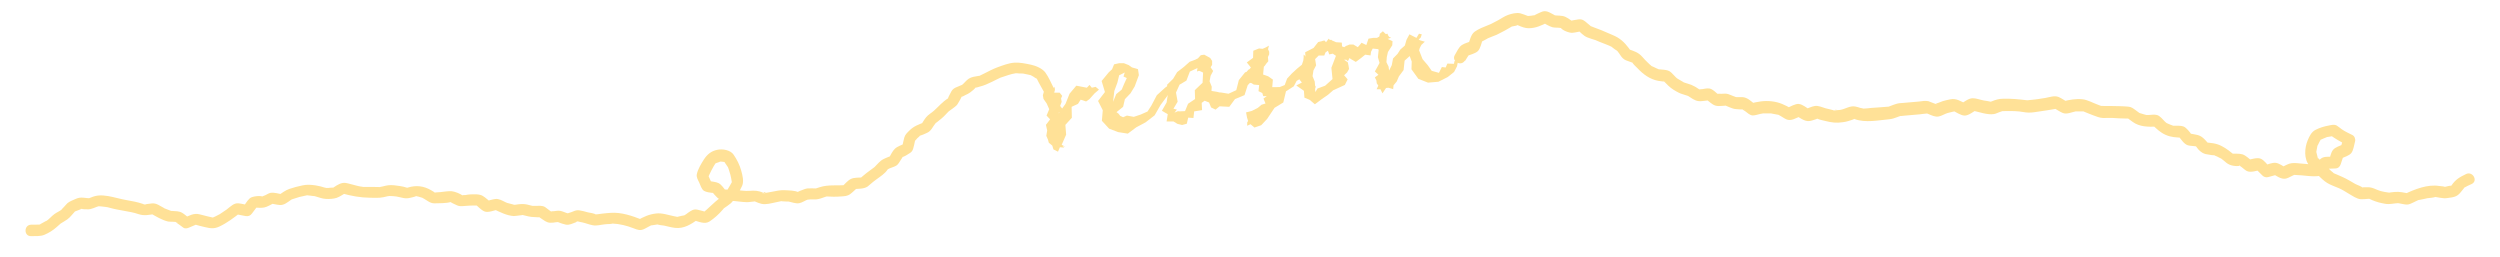 <?xml version="1.0" encoding="UTF-8"?>
<svg id="_レイヤー_1" xmlns="http://www.w3.org/2000/svg" version="1.1" viewBox="0 0 1966.2 202.2">
  <!-- Generator: Adobe Illustrator 29.8.2, SVG Export Plug-In . SVG Version: 2.1.1 Build 3)  -->
  <defs>
    <style>
      .st0 {
        fill: #ffe197;
      }
    </style>
  </defs>
  <g id="reason">
    <g>
      <path class="st0" d="M864.3,70.5l-3.5,3-4,4.5-2.6,1.8-4.3-1.4-2.1,3.3-5,2.3.2,8.6-5.1,5.6.6,7.7-3.5,8,2.9,1.5-2.2-.5,1.3,1.2-3.4-.3-1.5,3.5-3.6-1.8-.9-3-2.7-2.2-.7-2.5-1.3-3,.7-4.2-1-4.4,3.3-4.3-2.8-3,2.1-5-2-4.5-2.5-3.6-.5-2.9.8-2.8,3-.6,2.5,1.5,1.7-.5,1.7.4h3.5c0,0,2,2.5,2,2.5l-.9,2,.5,2.7-1.2,3.2,2.1,2.8-3.1,2.4-.3.8,5.5-7.6,3.2-8,5.3-6.3,8.3,1.6,2.1-2.2,1.8,2.2,3-.7,2.7,2.3h0Z"/>
      <path class="st0" d="M924.6,64.5l1.2,4.2-7.5,6.4-5.5,7.4-4.7,8.2-7.1,5.5-7.3,3.9-6.7,5-7.6-1.2-7.1-2.7-5.7-6.2.7-8.3-3.7-7.3,5.4-7-2.6-8.7,5.6-6.8,2.6-2.4,1.6-3.9,4-.9h3.7s3.8,1.5,3.8,1.5l2.5,1.8,4.8,1.4.7,4.7-3.3,8.9-3.3,5.4-4.4,4.6-1.4,6-5.2,4.2,1.6,1.2,1.3,1.7,2.3,1.1,3-1.3,5.4,1,5.4-1.8,5.4-2.4,3.1-4.8,4.2-8,6.6-6,3.1-2.2,3.3-3.1.9.2.8.8h0ZM886.2,61.4l-2.6-1.2,1-3.2-4.4,2.2-1.4,5.8-2.4,6.5-1,8.6,2.5-6.1,4.3-3.5,1.9-4.5,2-4.4h0Z"/>
      <path class="st0" d="M986.5,55.9l1.4,1,.6,1.8,1,2.2-3.3.3-.5,1,1.2,3h-3.9c0,0-1.7,1.8-1.7,1.8l-2.5,7.8-7.5,3.1-4.5,6.1-7.6-.4-3.2,2.6-3.5-1.7-1.6-3.9-3.5-1.4-2.3,1.7.3,5.7-6.2,1-.6,5.2-4.1-.3-1.1,4.8-3.7,1-3.7-.9-3.1-1.9h-5.4c0,0,.9-5.7.9-5.7l-4.6-2.7,3.7-6.5,1-6.5-.6-7.5,4.7-4.6,3.2-5.3,5.3-4.1,4.5-4,4.3-1.6,2.2-1.1,2.3-2.5,2.7-.4,2.4,1.3,2.3,1.3,1.5,2.3v3.1s-1.2,1.9-1.2,1.9l2,2.9-2,3.8-.8,4.3,1.7,4.3-.2,3.3,4.3.7,2,.5h1c0,0,6.1,1,6.1,1l6.1-2.8,2-7.9,4.9-6.1,1.2-.4,1.5-1.8,3.4-.3.8-1.9,3.5-.7-2.7,3.9h0ZM946.2,57.1l-1.8-.9-1.4-.5-1.6.5.4-2.7-6,2.8-2.7,7.1-5.4,3.2-2.8,6.2,1.3,7.2-3.3,5.5,2.7.7-1.9,2.4,2.8-1.2.7.2,4.8-.2,2.4-5.8,5.5-3.7-.2-7,6.1-5.8.4-8h0Z"/>
      <path class="st0" d="M1031.7,46.4l-4.2,2.7-1.9,4.3-.2,6.9-5.6,3.3-2.3,4.3-6.1,3.9-2.1,8.8-6.9,4.2-3.6,5.4-2.2,3.3-4.7,5-5.3,1.8-3.1-2.6-2.6,1.2v-2.6c0,0,.7-1.2.7-1.2l-.8-2.5-.8-4.2,4.6-1.2,4.7-2.4,2.8-2.4,3.2-1-1.6-3.9,2.6-1.9h-2.8l-.7-2.4-3-1.5.5-4.8-4.2-.4-2.3-1.4-3-8.3,3-3.7-3.2-4,4.9-3.6.2-5.6,4.5-1.8,2.8.3,2.3-1,2.7-1.5-.7,2.8.9,2v2c0,0-1,2.2-1,2.2l.3,3.3-1.4,1.6-1.5,2.1-.6.5-.6,6.2,4,1.4,3.7,2.6-.5,5.9h4c0-.1,1.8,0,1.8,0l4-1.6,1.9-5.1,3.7-4,4-3.7,3.9-3.2,1.1-3.2.3-2.5v-2.3l2.7,2.5,1.5-1.8,1.4.9-1.3,1.9,2,.2h0Z"/>
      <path class="st0" d="M1087.8,30.5l-.9,2.6-2.9,1.4.5,4.2-4.9-.5-1.3,2.5-.4,2.9-4.2-.6-3.6,2.9-3.8,2.8-4.1-2.4-.8-.7-1.3,2.5-1.3-1.1h-1.7c0,0,2.9,2,2.9,2l.6,2.7.4,2.5-1.5,2.7-2.4,2.3,2.8,3.2-2.2,4.4-4.8,2.2-4.4,2-4,3.5-4.9,3.4-5.5,4.1-4.1-3.5-4.1-1.7-.4-5.4-6-4.2,4.4-2.3-1.7-2.1-1.4-2.3-1.2-2.2,3.5-4.5,3.9-5-.5-7.7,6.6-3.4,3.6-4.6,4.9-1.3,1.3,1.4,2.1-2.8.9,1h.8c0,0,0-.3,0-.3l1.1.8,3,1.3,4.5.3.2,3,1.7.6,2.2-1.5-.6.5,2.6-1.1h3s3.5,2.1,3.5,2.1l2-2.3.9-1.2,3.8,1.8,1.7-5,3.6-.6h3s1.3-.7,1.3-.7l2-1.1,1.8,2.6h0ZM1036,69.7l6.2-2.3,5.8-5.2-.9-8.9,3.6-9.4-2.5-1.7-2.8.6-1-2.9-1.9,1.3-1,2.5h-4.4l-2.8,2.8.8,4.9-2.1,4-.7,4.5,1.7,4.2.3,3.3.5.8-.5,1.7.2,2.5,1.6-2.6h0Z"/>
      <path class="st0" d="M1146.5,45.3l1.7,1-1.6,2.4-.7,3.5-2.3,4.4-5,4-7.3,3.7-8.2.7-7.6-3-5.4-7.5.2-6.1-1.6-4.3-4,3.6-.8,7.4-3.7,5-1.7,4-2.5,3-.3,3-3.8-1.1-1.8.2-2.8,4.2-1.6-3.2h-3c0,0,1.3-2.9,1.3-2.9l-1.2-1.8-.3-2.3-1.2-2.3,2.8-2.1-2.8-2.6,1.7-3,2-3.7-1.3-4.5.6-5.7-2.6-5.6,2.1-3,1.1-1.9.3-2.2,2.4-2,2.3,2.2,1.4-.3.3,1.1.9,1.4,1.6.7-2.7.9,3.8,1.8-.2,3.2-3.4,5.3-.9,4-.3,4,1.7,3.5.4,3.1,2.1-4.2,1-5.3,3.6-3.7,2.1-3.3,3.6-3.2,1.3-4.5,2.3-4.3,5.5,2.8,2-3.3,2.2.5-.8,2.5-1.6,1.6,1,.6,3.8,1.1-2.7,2.5-1.3,2.5-.5,1.8,2.7,6.9,4.1,4.8,3.1,4.4,5.7,1.6,2.3-4.6,3,.4,1.3-3.1,5.2.2.4-2.1,1.5-.3,1-2.2h0Z"/>
    </g>
    <path class="st0" d="M1152.1,48.1c1.2-2,2.5-4,3.8-6l-2.7,2.1c2.7-1.1,7-2,9.1-4s2.9-6.7,3.9-9.5l-2.1,2.7,3.6-1.9c.9-.5,3.4-1.8,2-1.2,2.4-1.1,5-1.9,7.5-3,2.1-1,4.2-2.1,6.2-3.2,1.4-.8,2.8-1.6,4.2-2.4.5-.3,1-.6,1.5-.9.4-.2-1.3.4.2,0s3.3-.5,4.7-1c2.8-1.1-1.9,1-1-.2,0,0,1.3.4,1.4.5,2.2,1,5.2,2.1,7.7,2.1,5.9,0,10.2-2.2,15.4-4.7h-4.5c2.5,1.3,5.2,3.1,7.9,3.9,1.5.4,3.3.3,4.8.4.8,0,2.2.4,2.9.2,1.3-.4-1.7-1.2-1.2-.3,1.2,2.2,6.9,4.3,9.2,4.1,2.7-.2,5.5-1,8.2-1.5l-4.4-1.2c2.5,2.2,4.9,5.1,8,6.3,1.8.7,3.7,1.3,5.6,1.9,1.7.6-.9-.5.7.2,1.1.5,2.2,1,3.3,1.4,3.3,1.4,6.9,2.5,10.1,4.2-1.4-.8,0,.2.5.6.8.7,1.8,1.3,2.7,1.9,2.5,1.5.4,1.2.2-.3,0,.7,1.2,1.7,1.6,2.2,1,1.4,1.9,3.1,3.2,4.3,1.5,1.5,3.4,2,5.4,2.7.9.3,1.9.7,2.8,1,0,0,.9.3.9.3,0,.1-1.7-1.9-1.5-.7s3.1,3.6,3.9,4.5c4.5,4.8,9.8,8.8,16.5,10,1.2.2,2.5.4,3.7.5.3,0,.8.2,1.1.2,1.6-.2-.4.7-.1-.4-.5,1.9-1-1.6-.6-.2,0,.3.8.7,1,1,.9,1,1.9,1.9,2.8,2.8,2.3,2.2,5.3,4,8.3,5.5,1.6.8,3.4,1.2,5.1,1.8.9.3,1.8.5,2.6.9-1-.4,0,0,.9.7,3.3,2.2,5.6,3.6,9.6,3.1,1.2-.1,2.4-.2,3.6-.4,1.4-.3,1.7.4.7-.5-1.6-1.5,0,.4.5.8,1,.9,2.2,1.7,3.3,2.5,3.2,2.3,6.5,1.3,10.3,1.2,1.6,0-1-.5.6.2,1,.4,2,.8,2.9,1.2,1.6.6,2.9,1.2,4.7,1.3s3.9.4,5.6.2c-.2,0,1,0,1,0,0,.8-2.2-1.7-1.7-.3.2.6,1.9,1.4,2.4,1.8,1.8,1.3,3.6,3.2,5.9,3.3,1.9,0,4.1-.8,5.9-1.2.4,0,3.2-.6,2.3-.5s2.1.1,2.5.1c1.2,0,2.3,0,3.5,0,.4,0,1.3,0-.4-.1.5,0,1,.2,1.6.3,1.2.2,2.4.5,3.7.7.4,0,.9.1,1.3.2.9.2-1.5-.7-.2,0,2.1,1,4,2.5,6.1,3.5,3.8,1.8,7.7-1,11.3-2.4l-3.5-.5c4.1,2.4,7.5,5.5,12.4,3.9,1.3-.5,3-.8,4.3-1.5,2.1-1.1-2.1-1.1-.1,0,1.8.9,4.3,1.3,6.2,1.8,5.1,1.3,8.9,1.8,14,1,1.7-.2,3-.5,4.6-1,1.3-.5,3-.8,4.2-1.5,1.3-.8,1,.3,0-.4-1.2,0-1.4,0-.7.1l1.3.4c8.3,3,18.3.9,27,.1,2.2-.2,4-.8,6.1-1.6,1.1-.4,2.3-.9,3.4-1.2-1.9.6,1.2,0,2.1,0,4.2-.3,8.4-.7,12.6-1.1,1.8-.2,3.5-.5,5.3-.6.5,0,1,0-.4-.2.5,0,1.3.4,1.8.6,2.4,1,5.4,2.5,8.1,1.9,2.4-.5,4.6-2,6.9-2.7s4.8-1.1,7.2-1.7l-3.5-.5c2.7,1.3,6.7,4.2,9.8,4.2s6.8-3.1,9.3-4.5l-3.5.5c5.1,1,12.1,3.7,17.2,2.8,1.4-.2,2.9-1,4.3-1.5.8-.3,1.6-.6,2.3-.8-.1,0-1.2,0,.5,0,3.1,0,6-.2,9.1,0,.9,0,1.9.2,2.8.2,1.8,0,.5,0,.5,0,1.8.2,3.7.5,5.5.8,3.1.4,6,0,9.1-.5,5.5-.7,11-1.7,16.4-2.6l-3.5-.5c2.3,1.3,4.6,3,7,4,3.3,1.4,7-.6,10.3-1.2,1.2-.2-1.3,0,0,0,.8,0,1.7,0,2.5,0,.9,0,1.9,0,2.8,0,1.8,0,.1-.1.7,0,2.5,1,5,2.1,7.5,3s5.2,2.1,7.9,2.2,5.5-.2,8.3,0c2.9.2,5.8.4,8.8.4.9,0,1.8,0,2.6,0,2.8-.2-.7-.4-.6-.5,0,0,3.9,2.8,4.2,3.1,5.6,4.1,12.3,4,18.9,3.8l-3.2-1.3c3.4,3.2,6.1,5.9,10.4,7.8s8.2,2,13.1,2.2l-3.2-1.3c2,2.2,4.3,6.2,7.3,7.2,1.5.5,3.3.5,4.8.7.2,0,2.7.3,2.8.4,0,.2-2.4-2.4-1-.2,2.1,3.2,5.2,6,8.9,6.3,1.7.2,4.4,1,6.1.6,1.4-.3-2.1-1.3-1.2-.3.6.6,2.1,1.1,2.8,1.4.8.4,1.7.8,2.5,1.3,1.5.8-.7-.7.3,0,1.6,1.1,3.1,2.5,4.6,3.7,2.9,2.3,7,2.8,10.8,2.4,2.9-.3-2.1.5-.9-.5,0,0,2.1,1.5,2.2,1.6,1.2.9,2.5,2.2,3.9,2.9,3,1.5,7.9-.3,11-.9l-4.4-1.2c1.9,1.9,3.8,3.8,5.7,5.7,1.1,1.1,2.8,1.6,4.4,1.2l7.3-2-3.5-.5c3.9,2.1,7.5,5.2,11.9,3.1,1.3-.6,2.6-1.2,3.9-1.9.4-.2,1-.4,1.4-.7,1.8-1.2-1.3.5-1.3.2,0,0,6,.3,6.5.4,4.2.4,7.9.9,12.1.7,5.2-.2,6.9-3.3,10.1-7.1l-3.2,1.3,7.6-.3c2.1,0,3.7-1.3,4.3-3.3.8-2.4,1.6-4.8,2.4-7.2l-2.1,2.7c2.5-1.2,6.4-2.2,8.1-4.4s2.1-6.2,2.9-9c.5-1.8-.3-4.2-2.1-5.1-2.8-1.4-5.7-2.7-8.3-4.5-1.3-.9-2.7-2.2-4.1-3-2-1-3.9-.4-6,0-3.8.7-7.2,1.7-10.7,3.5-3.1,1.6-4.8,5.1-6.1,8.3-2.4,5.8-3.1,14.8,1.5,19.8,4,4.4,8.9,10.5,13.9,13.6,2.8,1.7,6.4,2.9,9.4,4.2,2.8,1.2,5.2,2.9,7.8,4.4,2.8,1.6,6.1,4,9.3,4.2,1.8,0,3.9-.1,5.7-.3,1.5-.2,1.4.1.7-.1.9.3,1.8.8,2.7,1.2,3.4,1.4,6.4,2.2,10.1,2.8,3.3.6,6.4-.3,9.7-.5-1.4,0-.4,0,.5,0,1,.2,2.1.4,3.1.6,2.2.4,4.1.9,6.2,0,1.5-.6,3-1.4,4.5-2.1.8-.4,1.5-.8,2.3-1.1,1-.4-.4.2-.4.2.5-.1,1-.2,1.6-.3,1.9-.3,3.7-.8,5.6-1.2,1.4-.3,5.6-.3,6.5-1.2-.3.3-2.9-.4-.4.2,1.4.3,2.8.5,4.2.7,1.8.3,3.4.5,5.3.2,4.8-.7,7.5-.7,10.6-4.6.8-1,1.7-2,2.5-3.1,1-1.4-.4,0,.3-.5,1.9-1.1,3.9-2,5.9-2.9,5.2-2.6.6-10.3-4.5-7.8s-8.2,4.2-11.4,8.9c0,0-1.1,1.3-1.1,1.3-.5-.5,2.9-.2,1-.9-1-.4-3.6.5-4.7.7-.3,0-1.4,0-1.6.2-.3.4,2.7.6,1.5,0s-3.4-.6-4.7-.8c-9.2-1.5-19.2,2.5-27.4,6.4l3.5-.5c-3.9-.7-7.5-1.6-11.4-1.2-1.2.1-2.3.2-3.5.4-2.1.3.7.3-.8.1-2.1-.3-4.4-.6-6.5-1.2-3.9-1.1-6.4-3.2-10.6-3-1.2,0-2.8-.1-4,.2-2.1.6.9.8.6.4-1.2-1.5-4.5-2.3-6.2-3.3-3.2-1.9-6.2-3.7-9.7-5.3-1.7-.7-3.3-1.5-5-2.2-.9-.4-1.9-.7-2.7-1.2,1.6.9-1-1.1-1.5-1.5-2.5-2.4-4.9-4.9-7.4-7.3-.8-.8-1.6-1.7-2.5-2.5-2.3-2,.1-.2-.4.2.1-.1-.7-2.8-.7-3-.2-.7-.3-1.5-.5-2.1-.3-.8-1.1-1.4-.3,0,.5.9-.2,1.4.2,0,.2-.7.3-1.5.4-2.2.1-.6.7-3.5.5-2.9-.2.7,1.2-2.1,1.4-2.6.3-.7.8-1.3,1.1-2,.4-1.2,1-.6-.2-.3-2.1.6,0,.3.3.2.7-.2,1.4-.6,2.1-.9s3.3-1.3,2.7-1.2c-.8.2,2.3-.3,2.8-.4l3.4-.6-3.5-.5c4.1,2.9,8,5.2,12.4,7.5l-2.1-5.1c-.7,2.5-1.4,5-2.1,7.5l2.1-2.7c-2.5,1.2-6.3,2.2-8.1,4.4s-2.3,6-3.2,8.7l4.3-3.3c-2.8.1-6.7-.4-9.3.7s-4.4,4.5-6.2,6.6l3.2-1.3c-5.1.2-9.6-.2-14.6-.7-2.9-.3-5.9-.7-8.7.2-2.4.9-4.7,2.2-6.9,3.3h4.5c-2.4-1.3-5.4-3.7-8.2-4s-6.4,1.3-9.1,2.1l4.4,1.2c-2.1-2-4.4-5.5-7.2-6.6s-7.6.6-10.5,1.1l3.5.5c-2.2-1.6-4.6-4.2-7.3-5s-6.3-.4-9.1-.5l3.2,1.3c-3.5-2.8-6.6-5.4-10.6-7.4-4.3-2.2-8.3-2.4-13.1-2.8l3.2,1.3c-3.3-3.6-5.3-6.7-10.3-7.4-.7,0-3.6-.9-4.2-.6-.5.3,1.8,2,.7.3s-3-3.9-4.6-5.2c-2.1-1.7-4.6-1.4-7.2-1.5-.2,0-3.7.1-3.8-.1-.2-.3,3,1.4,1.5.3-.6-.5-1.6-.7-2.3-1-1.2-.5-2.5-1-3.6-1.6,1.4.9-.2-.3-.7-.8-1.7-1.7-3.8-4.5-6.2-5.2-2-.6-4.9-.1-6.9,0-.5,0-1.1,0-1.6,0-1,0,1.8.3.2,0-1.4-.3-2.8-.8-4.2-1.2-.5-.2-1.2-.3-1.7-.5-.9-.4,1.4.8.2,0-.9-.6-1.8-1.3-2.7-2-2.1-1.5-3.4-2.7-6-2.9-4.4-.4-9.1-.4-13.6-.5-1.7,0-3.5,0-5.2,0-.7,0-3.7-.3-1.7.2-1.1-.3-2.2-.8-3.3-1.2-4-1.4-8.1-3.9-12.3-4.3-5.5-.5-9.9.4-15.2,1.7l3.5.5c-2.3-1.3-4.6-3-7-4-3.1-1.3-7.2.2-10.5.8-.9.2-1.8.3-2.7.4-1,.2-2.1.3-3.1.5-.3,0-2.4.3-1.3.2s-.9,0-1.1.1c-.9.1-1.9.2-2.8.3-.8,0-1.7.2-2.5.3,1.4-.2.2,0-.7,0-6.4-.8-12.6-1.4-19-1.2-3.1,0-5.8.8-8.7,2,0,0-1.7.6-1.7.6,0-.3,3.5.5,1.1-.2-1.8-.5-3.8-.7-5.6-1-2.9-.5-6.2-1.9-9.1-1.8-3.1.1-6.7,3-9.3,4.5h4.5c-4.4-2.1-7.9-4.7-12.8-3.6-1.9.4-3.9.8-5.8,1.4-1.2.4-2.3.9-3.4,1.3-.6.2-1.4.4-2,.8-2.1,1.3,1.6-.3,1.1.4-.2.3-6.2-2.3-7-2.5-2.4-.5-5,0-7.4.3-4.2.4-8.4.8-12.6,1.1-1.9.1-3.6.2-5.4.8-1.4.4-2.8,1-4.2,1.5-.4.2-.9.3-1.3.5-1.1.4,1.5,0-.3.1-4.5.5-9,.6-13.5,1-2.3.2-4.7.6-7.1.6,2.1,0-1-.4-1.7-.6-1.3-.4-2.7-.9-4-1.1-4.2-.8-7.9,2.1-12,2.7-1.4.2-3.5.1-4.8.7-1.6.6,3.4-2.3,1.7,0,0,0-1.8-.4-1.7-.4-2.1-.6-4.3-1-6.5-1.6-2.6-.7-5.7-2.3-8.5-1.8-2.5.4-5,1.7-7.3,2.5l3.5.5c-2.5-1.5-5.8-4.3-8.7-4.6s-6.6,2.1-9.3,3.2l3.5.5c-5.3-3-9.5-5.1-15.7-5.8s-11,.4-16.7,1.7l3.5.5c-3.1-2.4-5.8-5.3-9.9-5.5-2,0-4.1.2-6-.2,2,.4-.4-.4-1-.6-1.3-.5-2.8-1.2-4.1-1.6-1.7-.5-3.3-.3-5.1-.2-.8,0-3-.2-3.7.2h-.2c-.9,0-.3.2,1.8.6,0,0-1.5-1.1-1.5-1.1-1.2-1.1-3-2.7-4.5-3.4-2.2-1-4.5-.4-6.7,0-.3,0-3.1.2-3.2.4.3-.7,3,1.5.6-.1-1.8-1.3-4-2.6-6.1-3.5-1.8-.8-3.8-1.2-5.7-1.9-2.2-.8.5.4-1-.5-1.2-.7-2.4-1.4-3.6-2.1-1-.6-2.2-1.4-1.2-.7-.9-.7-1.6-1.6-2.4-2.4-1.5-1.5-2.8-3.2-4.8-3.8-1.9-.6-4.3-.7-6.3-.9-2.1-.2.6.5-1-.1-1.3-.5-2.5-1.1-3.7-1.7-.5-.2-1.1-.5-1.6-.7-.8-.4,1.1.9,0,.1-1.2-.9-2.2-2-3.3-3-1.5-1.3-2.7-2.8-4.1-4.3-3.3-3.8-6.7-4.7-11.4-6.3l2.7,2.1c-3.3-4.6-6-8.2-10.9-11.2-2-1.2-4.2-2-6.4-3-.6-.3-1.2-.5-1.9-.8-1.5-.6,1.4.6,0,0s-3-1.3-4.4-1.9c-2.2-.9-4.3-1.7-6.6-2.5-.4-.2-1.8-.8-2.4-.8-1.3.1,1.1.8,1.1.7,0-.4-2.9-2.6-3.2-2.9-2.3-2-3.8-3.4-7-3-2.6.3-5.1.9-7.6,1.4l3.5.5c-2.6-1.7-5.3-4.1-8.4-4.6-1.6-.3-3.4-.3-5-.4-1,0-2.8-.7-1,.1,2.2,1-.5-.5-1-.8-3.5-1.8-6.1-3.8-10-1.9-1.7.8-3.8,1.6-5.4,2.7s2.1.1.9-.2c-.9-.2-2.3.2-3.2.3-.8,0-1.7.2-2.5.2-.3,0,1.3.4,0,0-2-.7-4-1.6-6-2.1-2.9-.7-6.9.3-9.7,1.3s-5.2,2.8-7.8,4.2c-1.7.9-3.4,1.7-5,2.6-1.3.7.1,0-.1.1-1,.4-2,.8-2.9,1.2-3.5,1.4-7.2,2.8-10.3,5s-3.9,7-5.2,10.4l3.1-3.1c-2.6,1-5.8,1.8-8.1,3.3-2.4,1.6-3.9,5.2-5.4,7.7-3.1,4.9,4.7,9.5,7.8,4.5h0Z"/>
    <path class="st0" d="M828.7,69.2c-2-3.9-3.9-8.5-6.5-12.1-2.3-3.2-7.5-5.4-11.3-6.2-4.3-.9-8.8-1.9-13.2-1.6s-9.3,2.2-13.4,3.7c-3.5,1.3-6.8,3.1-10.2,4.8-1.3.6-2.6,1.3-3.9,1.9-.8.3,1.1-.2-.6,0-2.5.4-5.6.8-7.7,2.2s-3.5,3.5-5.3,4.9c-.7.5,1-.4-.6.2s-3.2,1.3-4.7,2c-1.9,1-2.7,2-3.6,3.9-.6,1.3-1.6,2.8-2,4.1-.7,2.3,2.3-1.1,0,.3-4.4,2.7-7.4,6.4-11.2,9.8-2,1.8-4.4,3-6.1,5.1-1.5,1.8-2.7,4-4,6l2.7-2.1c-4.7,1.9-8.5,3.1-12,6.7-1.7,1.7-3.2,3-3.9,5.4s-1.1,5-1.7,7.4l2.1-2.7c-2.5,1.2-5.8,2.2-7.8,4.1s-3.3,5-4.7,7.3l2.7-2.1c-2.3,1-4.8,1.8-7.1,3-2.8,1.4-4.7,4.1-7,6.3.9-.8.4-.3-.3.2s-1.5,1.1-2.3,1.7c-1.2.8-2.3,1.7-3.5,2.6-2,1.5-3.8,3.2-5.7,4.8l3.2-1.3c-3,.3-7.3-.1-10,1.3-2.6,1.3-4.8,4.2-7,6.1l3.2-1.3c-6.8.5-14-.5-20.5,1.6-1,.3-2,.7-3.1,1s1.5,0-.2,0c-2.1,0-4.3-.2-6.4,0-1.6.2-2.8.7-4.3,1.3-1,.4-2.1.7-3.1,1.3-.2.1-1.1.3-1.2.5-.1.3,2.6.8,1.5,0-2.4-1.6-7.8-1.5-10.7-1.7-3.8-.2-6.9.6-10.6,1.3-1.3.2-2.6.5-3.9.7-.8.1-2,0-2.8.5-1.6.8,3-2.8,1.7,0,0,0-1.3-.5-1.5-.5-3.9-1.8-6.8-1.8-10.9-1.5-3.3.3-6.5-.4-9.8-.6-3.9-.2-7.8-.4-11.7-.6l3.2,1.3c-1.7-2-3.5-5-5.9-6.2-2.3-1.1-5.4-1.2-7.9-1.7l2.7,2.1c-1.2-2.7-2.4-5.3-3.6-8v4.5c2.1-4.9,4.2-9.2,7.2-13.7l-2.7,2.1,2.9-1.2c.7-.3,3.8-1.1,1.9-1,2.2-.2,4.7.5,7,.7l-3.9-2.2c1,1.7,2,3.4,3.2,5,.8,1.1.7,1.1.5.6.5,1.1.8,2.3,1.2,3.5,1.2,3.4,1.7,6.9,2.3,10.5l.5-3.5c-1.4,2.6-2.8,5.2-4.4,7.7-.8,1.2-2.8,3.2-3.1,4.7-.1.6,2.5-1.6.2-.4-.9.5-1.8,1.3-2.7,1.9-5.2,3.7-9.5,8.7-14.6,12.6l4.4-1.2c-2.5-.7-5.1-1.6-7.7-2.1-3.2-.6-4.6.6-7.2,2.3-1.1.8-2.3,1.8-3.5,2.4-.7.4,1.4-.5.2-.2-.7.2-1.5.3-2.2.4-.5,0-4.2,1.2-4.5.9-.2-.2,3.3.7,1.4-.1-.7-.3-1.6-.3-2.4-.5-4.6-.9-9.7-2.8-14.3-2.2-5.8.7-9.5,2.5-14.6,5.3l3.5-.4c-7.6-3-16.2-6-24.6-5.4-2.2.2-4.4.3-6.6.6-1.2.2-2.5.3-3.7.5-.7,0-1.5.1-2.1.3-2.1.5,1.6.8.8,0-1-1-5-1.5-6.4-1.8-2.2-.6-4.6-1.3-6.8-1.6-2.5-.3-4,.6-6.3,1.5-.6.3-2.9.7-3.3,1.3-.6.9,1.7.5,1.5,0-.1-.3-1.8-.7-2.1-.8-2-.7-3.9-1.7-6.1-1.7-1.2,0-2.4.3-3.6.4-.7,0-1.4,0-2.1.2h-.8c-.9.2-.3.3,1.8.7-.3.2-5.2-3.8-5.9-4.2-2.4-1.3-4.7-.9-7.3-.9-.5,0-3.7-.1-1.6.2-1.2-.2-2.6-.6-3.8-.9-2.2-.6-3.9-.8-6.1-.7-1.4.1-2.9.2-4.3.5-.4,0-2.1,0-.1.3-.6,0-1.3-.3-1.9-.5-1.4-.4-2.8-.7-4.2-1.1s1,.5.2.2c-.8-.3-1.5-.7-2.2-1-2.5-1.2-4.9-2.7-7.7-2.4-2.5.3-5,1.2-7.5,1.8l4.4,1.2c-2.2-1.8-4.4-3.9-6.8-5.4-2.6-1.6-6.9-1.3-9.9-1.2-1.2,0-2.5.3-3.7.5-.8,0-2.1,0-2.8.3-1.2.7,1.2.8.9.5-1.5-1.7-6.6-3.6-8.9-3.8-3-.2-6.1.4-9.1.7-.4,0-4.9.3-4.9.5.1-.9,3.1,1.6.7-.2-.9-.6-1.9-1.1-2.8-1.7-5.9-3.5-11.9-4.2-18.4-2.2-.1,0-1.8.5-1.8.4-.1-.3,3.5.6,1-.3-1.7-.6-3.8-1-5.6-1.3-2.9-.5-6.2-.9-9.1-.6-1.4.1-2.8.6-4.2.9-.8.2-1.7.4-2.5.5-1.8.4.3,0-.5,0-3,0-6-.2-9.1-.1-.9,0-1.9,0-2.8,0-.3,0-2.2,0-1.1,0s-1.2-.3-1.5-.3c-1.1-.2-2.2-.4-3.2-.7-2.8-.6-5.5-1.6-8.4-2.1-3.4-.6-6.7,1.5-9.5,3.4-.5.3-2.1,1.7-.3.5,1.2-.8.5-.2-1-.2-.9,0-1.9,0-2.8.2-.4,0-2.6,0-1.5.2,1,0-1.3-.4-1.7-.5-1-.3-2.1-.6-3.1-.9-1.3-.3-2.6-.6-3.9-.8-3.7-.5-6.6-.8-10.3,0s-7,1.6-10.4,2.8c-3.1,1.1-5.7,3.1-8.4,4.9l3.5-.5c-3-.5-7-1.9-10-1.3-1.3.3-2.7,1.2-3.9,1.8-.8.4-2.5.8-3.1,1.5-.9,1,2.1.2,1.1-.3-2-1.1-8.5-.3-10.2,1.2-2.3,2-4,5.3-5.8,7.7l5.1-2.1c-2.7-.5-5.5-1.3-8.3-1.6-3.6-.3-6,2.4-8.8,4.5-.5.4-.9.7-1.4,1.1,1.7-1.2,0,0-.3.1-1.4.9-2.8,2-4.3,2.9-2.2,1.3-4.7,2.3-7.1,3.4l3.5-.4c-4.1-.9-8-1.8-12-2.9-4.7-1.3-8.5,1.1-12.8,3h4.5c-1.9-1.4-3.7-3.2-5.7-4.3-2.3-1.3-5-1.2-7.6-1.4-.6,0-1.3,0-1.9-.2,1.7.4.8,0,.5,0-1.3-.5-2.6-1-3.9-1.5-.6-.2-1.2-.4-1.8-.7,1.5.7.7.3.4,0-1.5-.8-3-1.7-4.5-2.5-2.3-1.2-4.1-1.2-6.6-.8-1.4.2-3,.3-4.4.7-2.5.6,1.1-.7,1.1.1,0,0-1.9-.6-1.9-.6-4.4-1.5-8.8-2.3-13.4-3.1s-9.4-2.3-14.1-3.1c-5.3-.8-8.8-.9-13.7,1.2-.4.2-.9.4-1.3.5-1.4.4,1.6,0,.1,0s-2.8-.3-4.2-.4c-2.7-.3-4.4,0-6.8,1.1-2,.9-4.2,1.7-6,3.1-.9.8-1.7,1.9-2.5,2.7-.5.5-3.4,3.5-1.8,2.2-1.9,1.5-4.2,2.4-6.1,3.8-2.3,1.7-4.1,4-6.5,5.6,1.7-1.2-2.1.9-2.6,1.2-.6.3-1.4.7-2,1.1-2.6,1.6.8-.2.7.1-.1.4-7,.2-7.9.3-5.8.2-5.8,9.2,0,9,3.5-.1,7.4.3,10.6-1.1,3.5-1.5,6.7-3.5,9.5-6,.9-.8,1.8-1.6,2.6-2.3,1.3-1.1,0,0,.4-.4,1.7-1.1,3.6-2.1,5.3-3.3,1.3-.9,2.2-1.9,3.3-3.1.8-.9,1.6-1.8,2.4-2.7,1.3-1.4-.6,0,.7-.6.9-.5,5.3-1.7,5.6-2.6-.5,1.4-2.8-.1-.8.6,1.2.5,3.1.3,4.4.4,3.9.3,6.3-1.9,10.1-2.6-1.9.3.1.2.8.3,1.2.2,2.3.3,3.5.4.5,0,2.9.6.8,0,1,.2,2,.5,3,.8,3.6,1,7.2,1.6,11,2.3,3.9.7,7.6,1.3,11.3,2.6,4.5,1.5,8.3.6,13-.2l-3.5-.4c4.3,2.4,8.8,5.2,13.7,6.4,1.2.3,7.6,0,7.9.8-1.9-.8-2.6-.9-1.8-.4l.7.5c.4.6,1.6,1.2,2.1,1.6l3.1,2.3c1.4,1,3.1.6,4.5,0l7.3-3.1-3.5.4c2.9.8,5.7,1.7,8.7,2.3,4.4,1,7.1,1.5,11.3-.4,6.2-2.9,11.4-6.9,16.8-11.1l-4.4,1.2c2.8.5,5.6,1.1,8.3,1.6,2.2.4,3.8-.3,5.1-2.1,1.7-2.3,3.4-4.6,5.1-6.8l-3.9,2.2c2.6,0,5.6.5,8.2,0,2.8-.5,5.6-2.5,8.2-3.7l-3.5.4c2.5.4,5.1,1.1,7.6,1.3,3.5.3,6.1-2.1,8.9-4,.3-.2,1.8-1,0-.2.6-.2,1.3-.4,1.9-.6,1.6-.5,3.1-1,4.7-1.5,1.1-.3,2.1-.5,3.2-.7.9-.2,1.8-.4,2.7-.6.9-.2,1.7,0,.2,0,1.5,0,3,.4,4.4.5.7,0,1.5.1,2.2.3,1.2.2-1.5-.3-.1,0,2.6.7,5.4,1.9,8.1,2,2.6.2,6.2,0,8.6-.8,2.6-.9,5.1-2.8,7.5-4.1l-3.5.5c7.6,2.1,14.5,3.4,22.4,3.5,3.5,0,6.9.3,10.3-.4,1.2-.2,2.3-.5,3.5-.8.8-.2,2.5-.2.8-.2,2.2,0,4.6.2,6.8.5-1.9-.3.5.2,1.1.3,1.2.3,2.4.6,3.6.8,2,.4,3.6.3,5.6-.2,1.2-.3,2.4-.5,3.5-.9,3-1,0-.8-.3-.4.5-.5,5.8,1.2,6.7,1.5-1.6-.6.3.3.8.6,1.1.7,2.1,1.3,3.2,2,1.7,1,3,1.6,5,1.6,3.4-.1,9.4,0,12.6-1,1.5-.5-2-1.3-.2-.1,1.2.8,2.6,1.4,3.9,2,1.9,1,3.4,1.5,5.5,1.3,4.5-.4,8.5-.6,13-.5l-3.2-1.3c2.4,1.8,5,4.9,7.8,6s7.6-.9,10.5-1.5l-3.5-.4c5,2.3,10.4,5.2,16,5.5,1.5,0,3.1-.4,4.5-.5.7,0,1.5-.2,2.2-.3.9,0-1.4-.3.3,0,3,.7,5.8,1.6,9,1.6.8,0,4.6.4,5.1,0-.2.2-2.2-1.4-1.1,0,.6.7,1.8,1.2,2.5,1.8,3,2.1,4.6,3,8.3,2.6,1.4-.2,3-.5,4.4-.5-1.3,0-.6-.1.2.3,1,.5,2.1.8,3.1,1.1,3.6,1.3,5.3.8,8.7-.6.8-.3,1.7-.6,2.4-1,1.6-.9.7.2.2-.5.8,1.3-1.8-.8-.6,0,.3.2,1.1.2,1.5.3,1,.3,2.1.5,3.2.7,2.7.6,5.3,1.7,8,2.2,3.1.7,6.5-.4,9.6-.7,1.3-.2-1.2.1,0,0,.8,0,1.6-.1,2.5-.2.9,0,1.9,0,2.8-.2,1.7-.3,0-.2.7-.2,5.6.2,11.5,1.7,16.6,3.7,3.4,1.3,5.3,2.2,8.8.4,1.5-.8,3-1.6,4.5-2.4.3-.2,1.7-.7.8-.4s1.2,0,1.6-.1c1.1-.1,2.2-.3,3.2-.5,2.8-.6,0,.3-.3-.2.3.6,4.6,1,5.4,1.1,2.9.6,5.8,1.5,8.7,1.8,7,.8,12.4-2.8,17.8-6.5l-3.5.4c4.2,1.1,9,3.6,12.9,1,3.7-2.5,7.1-5.5,10-8.9.3-.4.7-.8,1.1-1.2.7-.7-1.4,1.1-.2,0,.9-.7,1.9-1.4,2.9-2,1.9-1.3,3.5-2.5,4.8-4.4,2.5-3.6,5.1-7.4,6.9-11.4,1.6-3.5.3-8.5-.7-12.1-1.3-4.6-3.3-8.6-6-12.5-2.4-3.6-8.6-4.7-12.8-3.8-4.9,1-8,3.7-10.6,7.7-2.1,3.3-4.7,7.6-5.5,11.5-.5,2.3.9,4.5,1.9,6.6s1.7,5.2,3.8,6.5c1.7,1,4.6,1.4,6.5,1.6,3,.3,0,.5.2-.5,0,.5,2.6,3,2.9,3.4,3,3.6,7,3,11.4,3.3,4.2.2,8.5,1,12.7,1.1,2,0,4.1-.5,6.1-.6.7,0-1-.5.6.2,1.4.7,3.3,1.3,4.8,1.7,3.5.8,7.7-.5,11.2-1.2,1.3-.3,2.5-.6,3.8-.8,2.2-.4-1-.2,1.2,0,1.2,0,2.3.1,3.5.2.5,0,1.1,0,1.6,0,.4,0-1.5-.3,0,0,2.5.5,5.7,1.8,8.3,1.3s4.8-2.3,7.2-3c-1.9.5,1.1,0,1.8,0,1.4,0,3,0,4.4,0,2.3-.2,4.7-1.1,6.9-1.9.4-.2.9-.3,1.3-.4,1.3-.3-1.4,0,0,0s3.5.2,5.2.2c2,0,3.9,0,6-.2,2.8-.2,5.2-.2,7.5-2,2-1.5,3.8-3.4,5.7-5.1l-3.2,1.3c3.6-.3,8,0,11-2,1.3-1,2.6-2.2,3.8-3.2.6-.5,1.1-1,1.7-1.4-1.6,1.3,1-.7,1.4-1,3-2.2,6.8-4.6,8.8-7.7,1.1-1.7.5,0-.7,0,.7,0,1.7-.7,2.3-1,1.7-.7,4-1.3,5.5-2.3,1.4-1,2.2-2.6,3.1-4,.6-1,1.4-2,1.9-3,0-.2.6-.7.5-.9,0,.8-2.2,1.1-1,1.2,1.3.1,4.5-2.1,5.6-2.8,1.7-1,2.5-2,3-3.9s1.1-4,1.4-6c.3-2.7.3.2-.7.4.7,0,2-1.9,2.5-2.4.4-.4,1.9-1.5,2.1-2.1.2-.6-2.5.9-.5.3s4.1-1.5,6-2.4c3.6-1.6,4.5-5,7-7.9.6-.7-1,.8.4-.2.9-.6,1.7-1.3,2.5-2,1.2-.9,2.3-1.8,3.4-2.9.9-.9,1.7-1.8,2.6-2.7.2-.2,1.8-1.8,1.1-1.2s1-.7,1.3-.9c1.1-.8,2.2-1.6,3.3-2.4,1.2-.9,2.1-1.7,2.8-3,.4-.8,3.2-5.1,2.9-5.9.3.9-2.5,1.3-.4.8s2.2-1,3.2-1.4c1.5-.7,2.7-1.2,4-2.2s3.6-2.7,4.4-4.2c.3-.5-2.6.5-.4.5,1.1,0,2.4-.5,3.4-.8,3.5-.8,6.5-2.3,9.7-3.8,1.2-.6,2.4-1.2,3.6-1.8.8-.4,1.7-.8,2.5-1.2,1-.5-.3,0-.4.1.5-.2,1-.3,1.4-.5,3.8-1.2,7.5-2.7,11.5-3.3.8-.1-.7,0-.7,0,.5,0,1.1,0,1.5,0,1.3.2,2.7.2,4.1.2,1.8,0,0,0,.7,0,1.3.2,2.6.5,3.9.8.6.1,3.5.9,1.7.2.9.4,1.8,1,2.6,1.4.7.4,2.2,1.7,3.1,1.7,1.1,0-.8-.4-1-1.2.1.5.6.9.8,1.4,1.7,3.6,3.9,7.1,5.8,10.7,2.7,5.1,10.4.6,7.8-4.5h0v-.2Z"/>
  </g>
</svg>